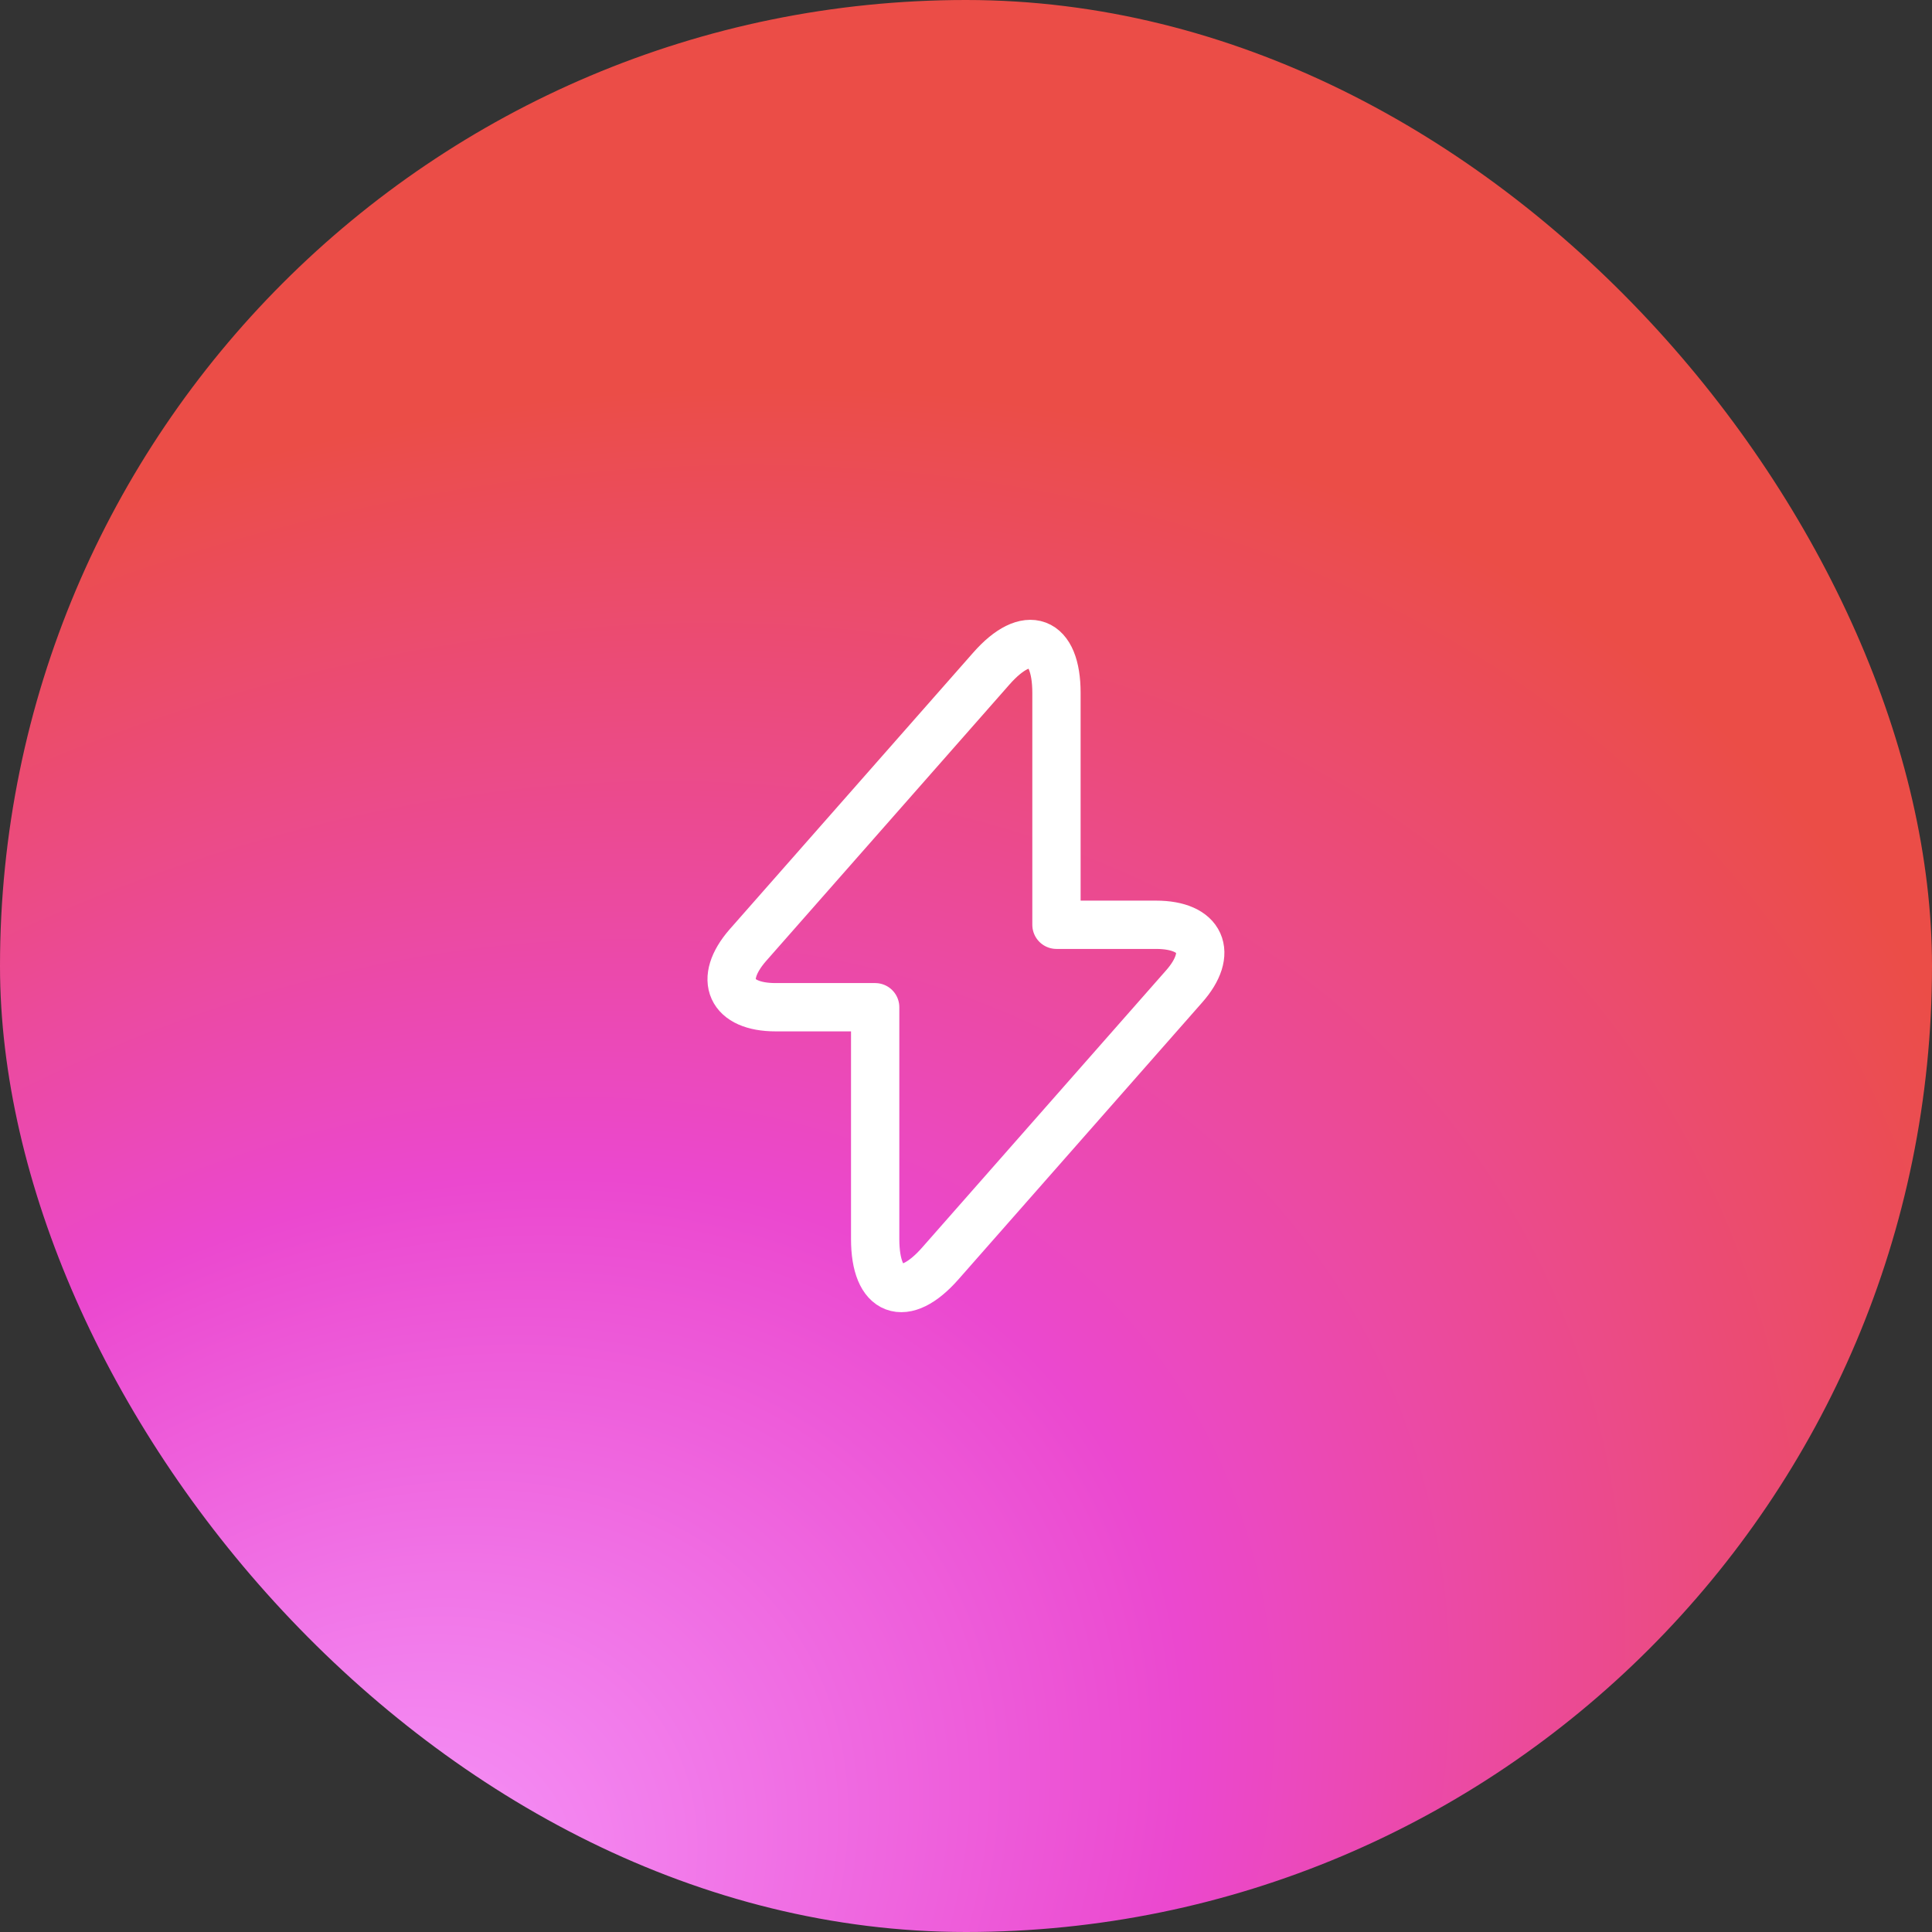<svg width="80" height="80" viewBox="0 0 80 80" fill="none" xmlns="http://www.w3.org/2000/svg">
<rect x="0" y="0" width="80" height="80" fill="#333333" stroke="none"/>
<rect width="80" height="80" rx="40" fill="url(#paint0_radial_10_8731)"/>
<path d="M32.12 41.707H36.239V51.307C36.239 53.547 37.453 54 38.933 52.32L49.026 40.853C50.266 39.453 49.746 38.293 47.866 38.293H43.746V28.693C43.746 26.453 42.533 26 41.053 27.68L30.959 39.147C29.733 40.56 30.253 41.707 32.12 41.707Z" stroke="white" stroke-width="2" stroke-miterlimit="10" stroke-linecap="round" stroke-linejoin="round"/>
<defs>
<radialGradient id="paint0_radial_10_8731" cx="0" cy="0" r="1" gradientUnits="userSpaceOnUse" gradientTransform="translate(14.592 79.437) rotate(-31.087) scale(76.377 57.905)">
<stop stop-color="#F69AFB"/>
<stop offset="0.485" stop-color="#EB48CF"/>
<stop offset="1" stop-color="#EB4D47"/>
</radialGradient>
</defs>
</svg>
